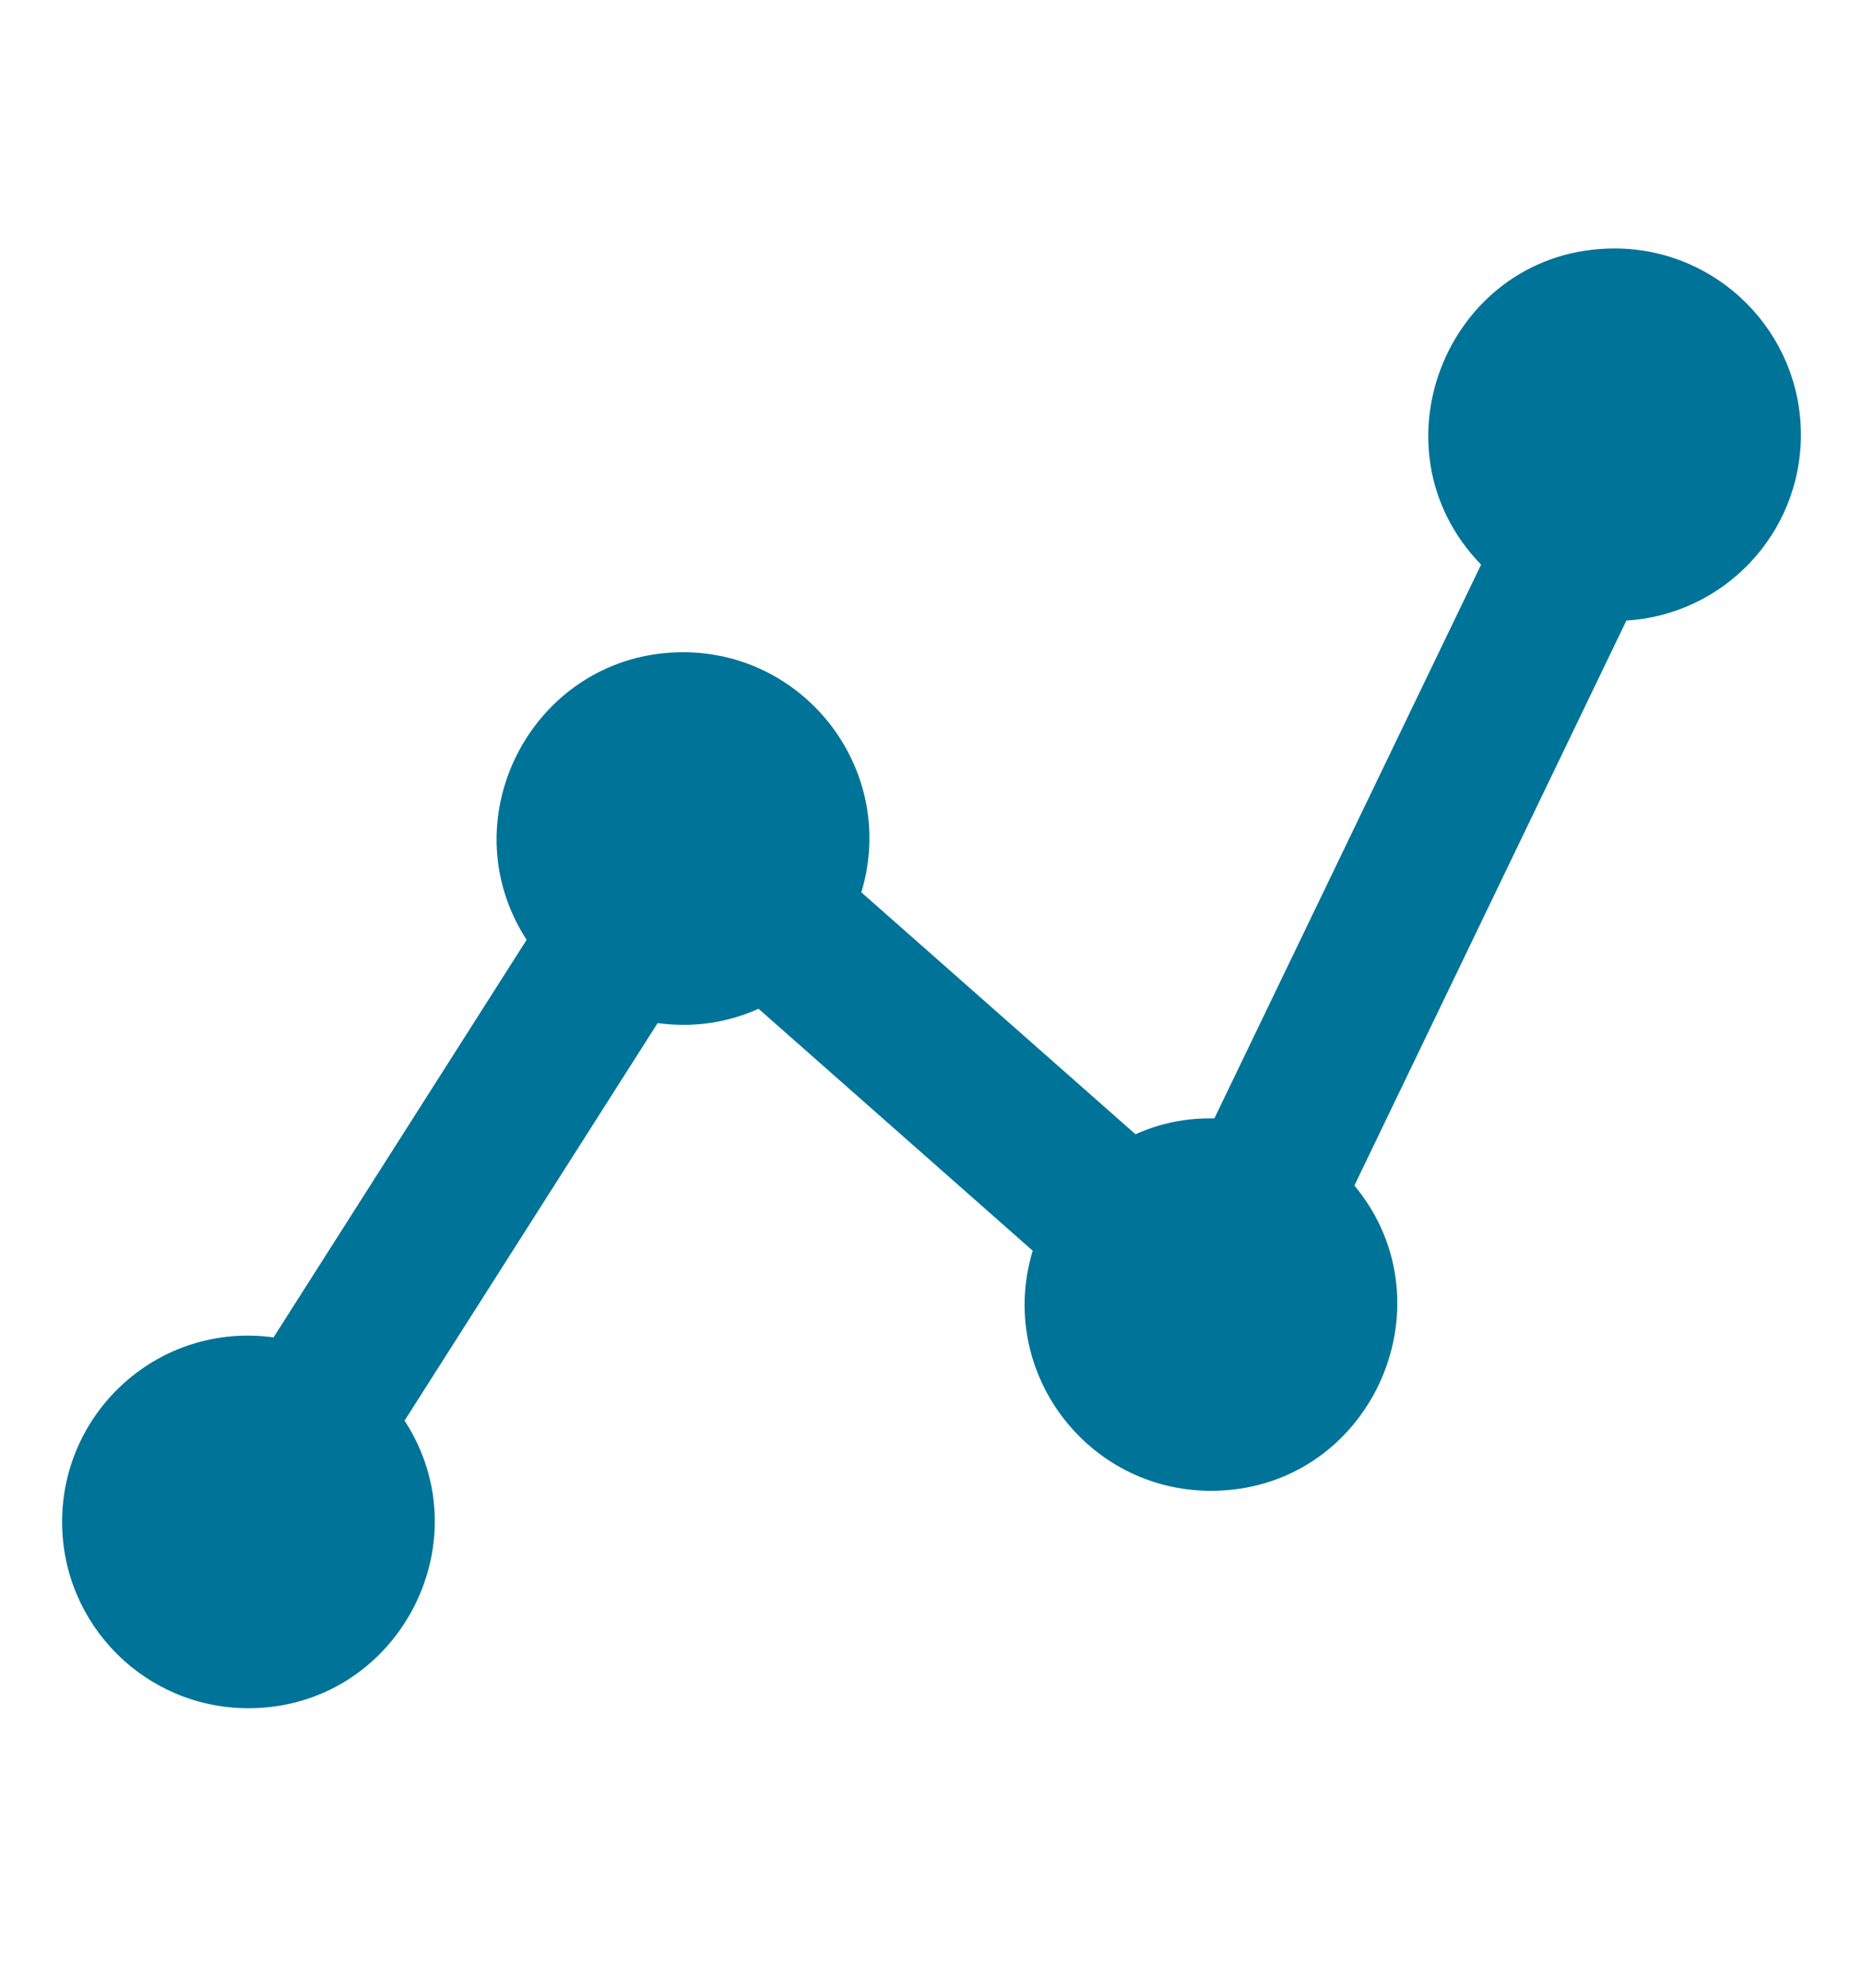 <svg xmlns="http://www.w3.org/2000/svg" height="128" version="1.1" viewBox="0 0 120 128" width="120"><rect fill="none" height="128" width="120"/><path fill="#007398" d="m104 16c-10.6 0-15.96 12.78-8.6 20.36l-17.18 35.66c-1.86-0.04-3.52 0.32-5.08 1.02l-17.66-15.58c2.34-7.72-3.48-15.46-11.48-15.46-9.52 0-15.22 10.58-10.08 18.52l-16.3 25.6c-7.34-1-13.62 4.72-13.62 11.88 0 6.62 5.36 12 12 12 9.52 0 15.22-10.58 10.06-18.52l16.3-25.6c2.36 0.32 4.52-0.04 6.5-0.92l17.66 15.58c-2.34 7.72 3.46 15.46 11.48 15.46 10.2 0 15.66-11.92 9.24-19.66l17.52-36.38c6.26-0.38 11.24-5.58 11.24-11.96 0-6.62-5.38-12-12-12z"/><!--Copyright: Dutch Icon, Hemmo de Jonge, All right reserved. Licenced to: Elsevier (UCD)--></svg>
